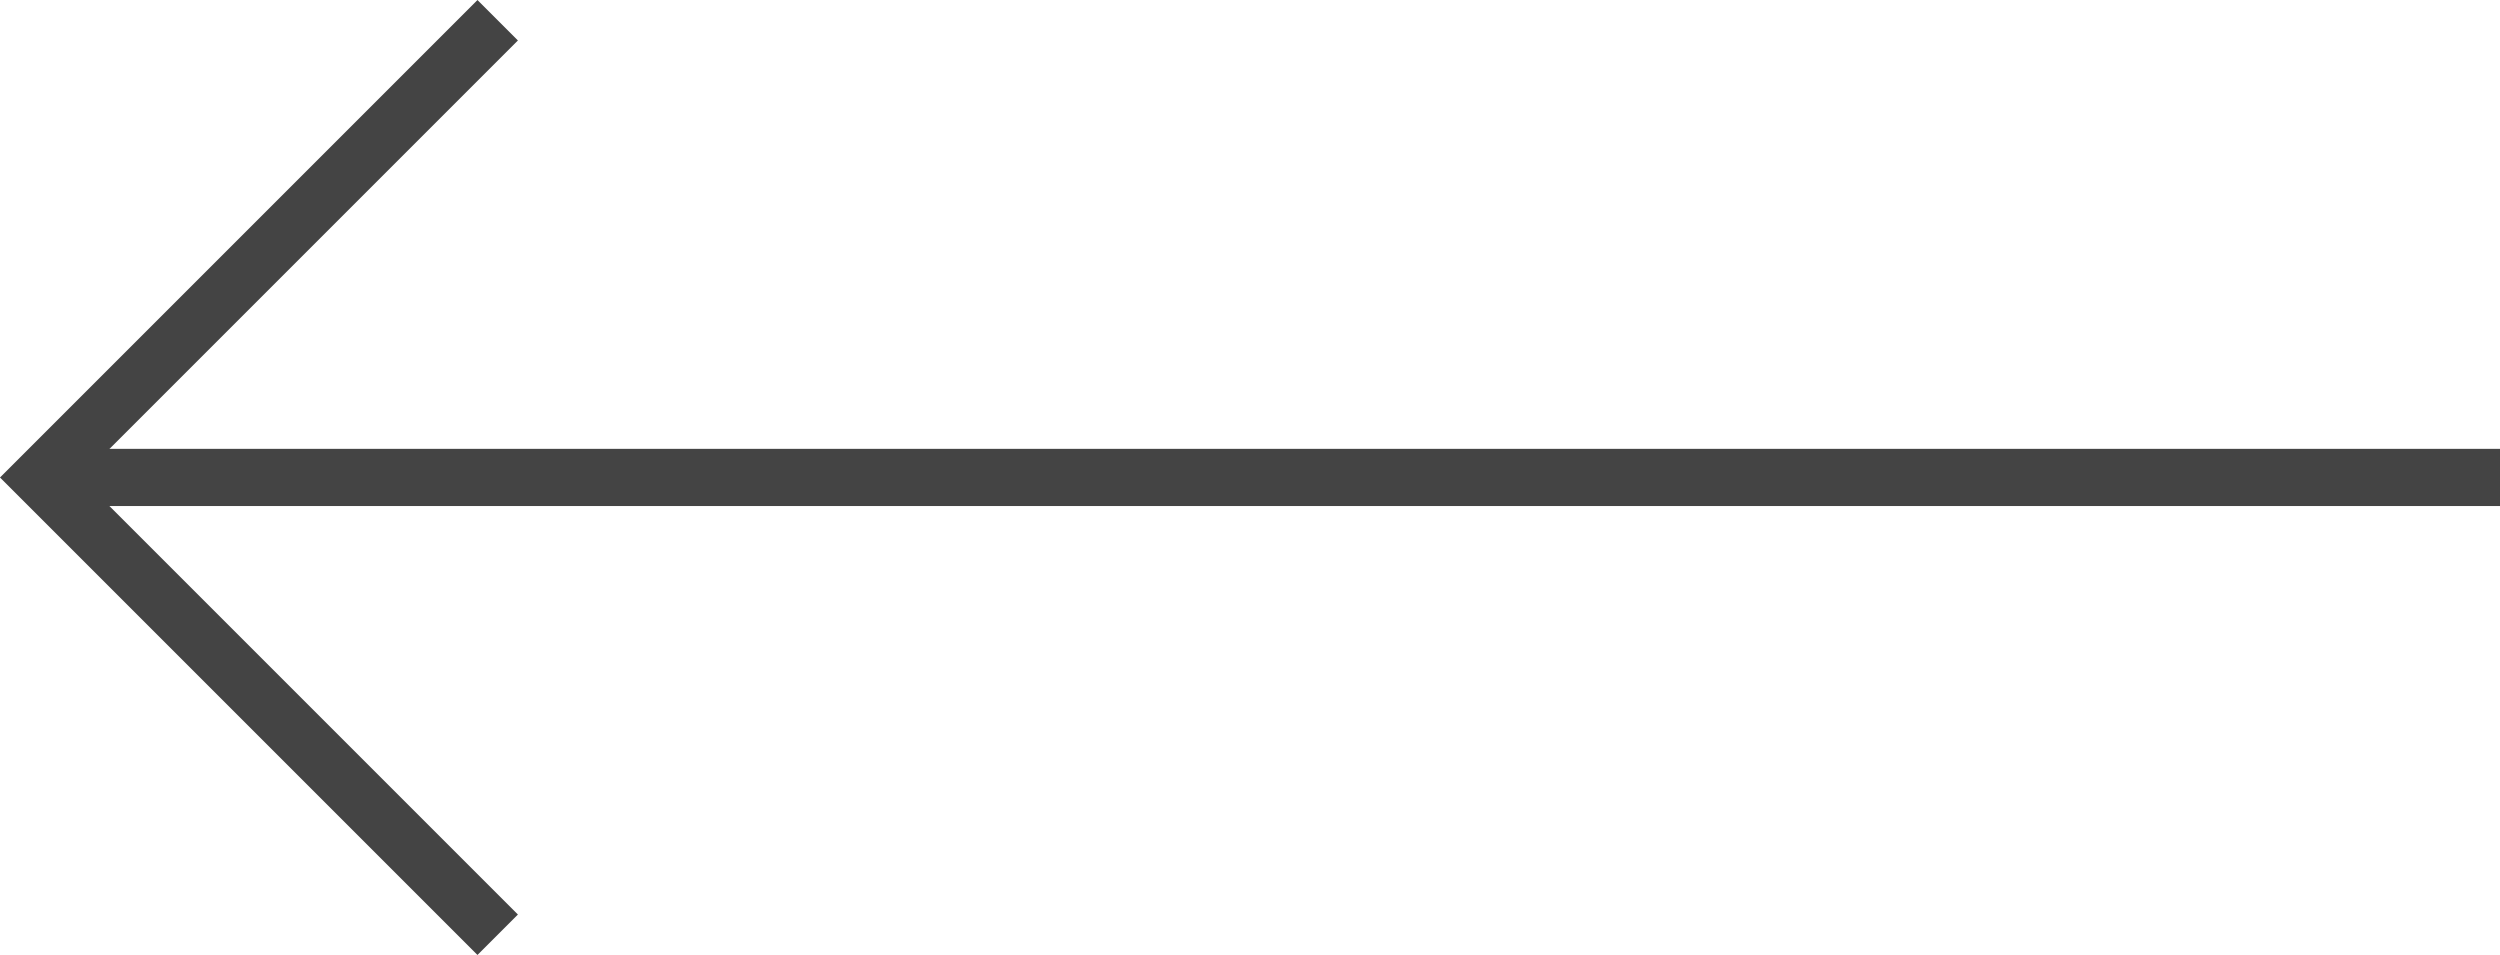 <?xml version="1.0" encoding="UTF-8" standalone="no"?>
<svg
   width="43.707"
   height="16.695"
   viewBox="0 0 43.707 16.695"
   fill="none"
   version="1.1"
   id="svg10"
   sodipodi:docname="right-arrow.svg"
   inkscape:version="1.1.2 (0a00cf5339, 2022-02-04)"
   xmlns:inkscape="http://www.inkscape.org/namespaces/inkscape"
   xmlns:sodipodi="http://sodipodi.sourceforge.net/DTD/sodipodi-0.dtd"
   xmlns="http://www.w3.org/2000/svg"
   xmlns:svg="http://www.w3.org/2000/svg">
  <defs
     id="defs14" />
  <sodipodi:namedview
     id="namedview12"
     pagecolor="#ffffff"
     bordercolor="#666666"
     borderopacity="1.0"
     inkscape:pageshadow="2"
     inkscape:pageopacity="0.0"
     inkscape:pagecheckerboard="0"
     showgrid="false"
     fit-margin-top="0"
     fit-margin-left="0"
     fit-margin-right="0"
     fit-margin-bottom="0"
     inkscape:zoom="10.508197"
     inkscape:cx="38.636505"
     inkscape:cy="8.3268331"
     inkscape:window-width="1920"
     inkscape:window-height="1009"
     inkscape:window-x="0"
     inkscape:window-y="0"
     inkscape:window-maximized="1"
     inkscape:current-layer="svg10" />
  <path
     d="m 8.701,0.354 -7.994,7.994 7.994,7.994"
     stroke="#444444"
     id="path6" />
  <path
     d="M 43.707,8.347 H 0.707"
     stroke="#444444"
     id="path8" />
</svg>
